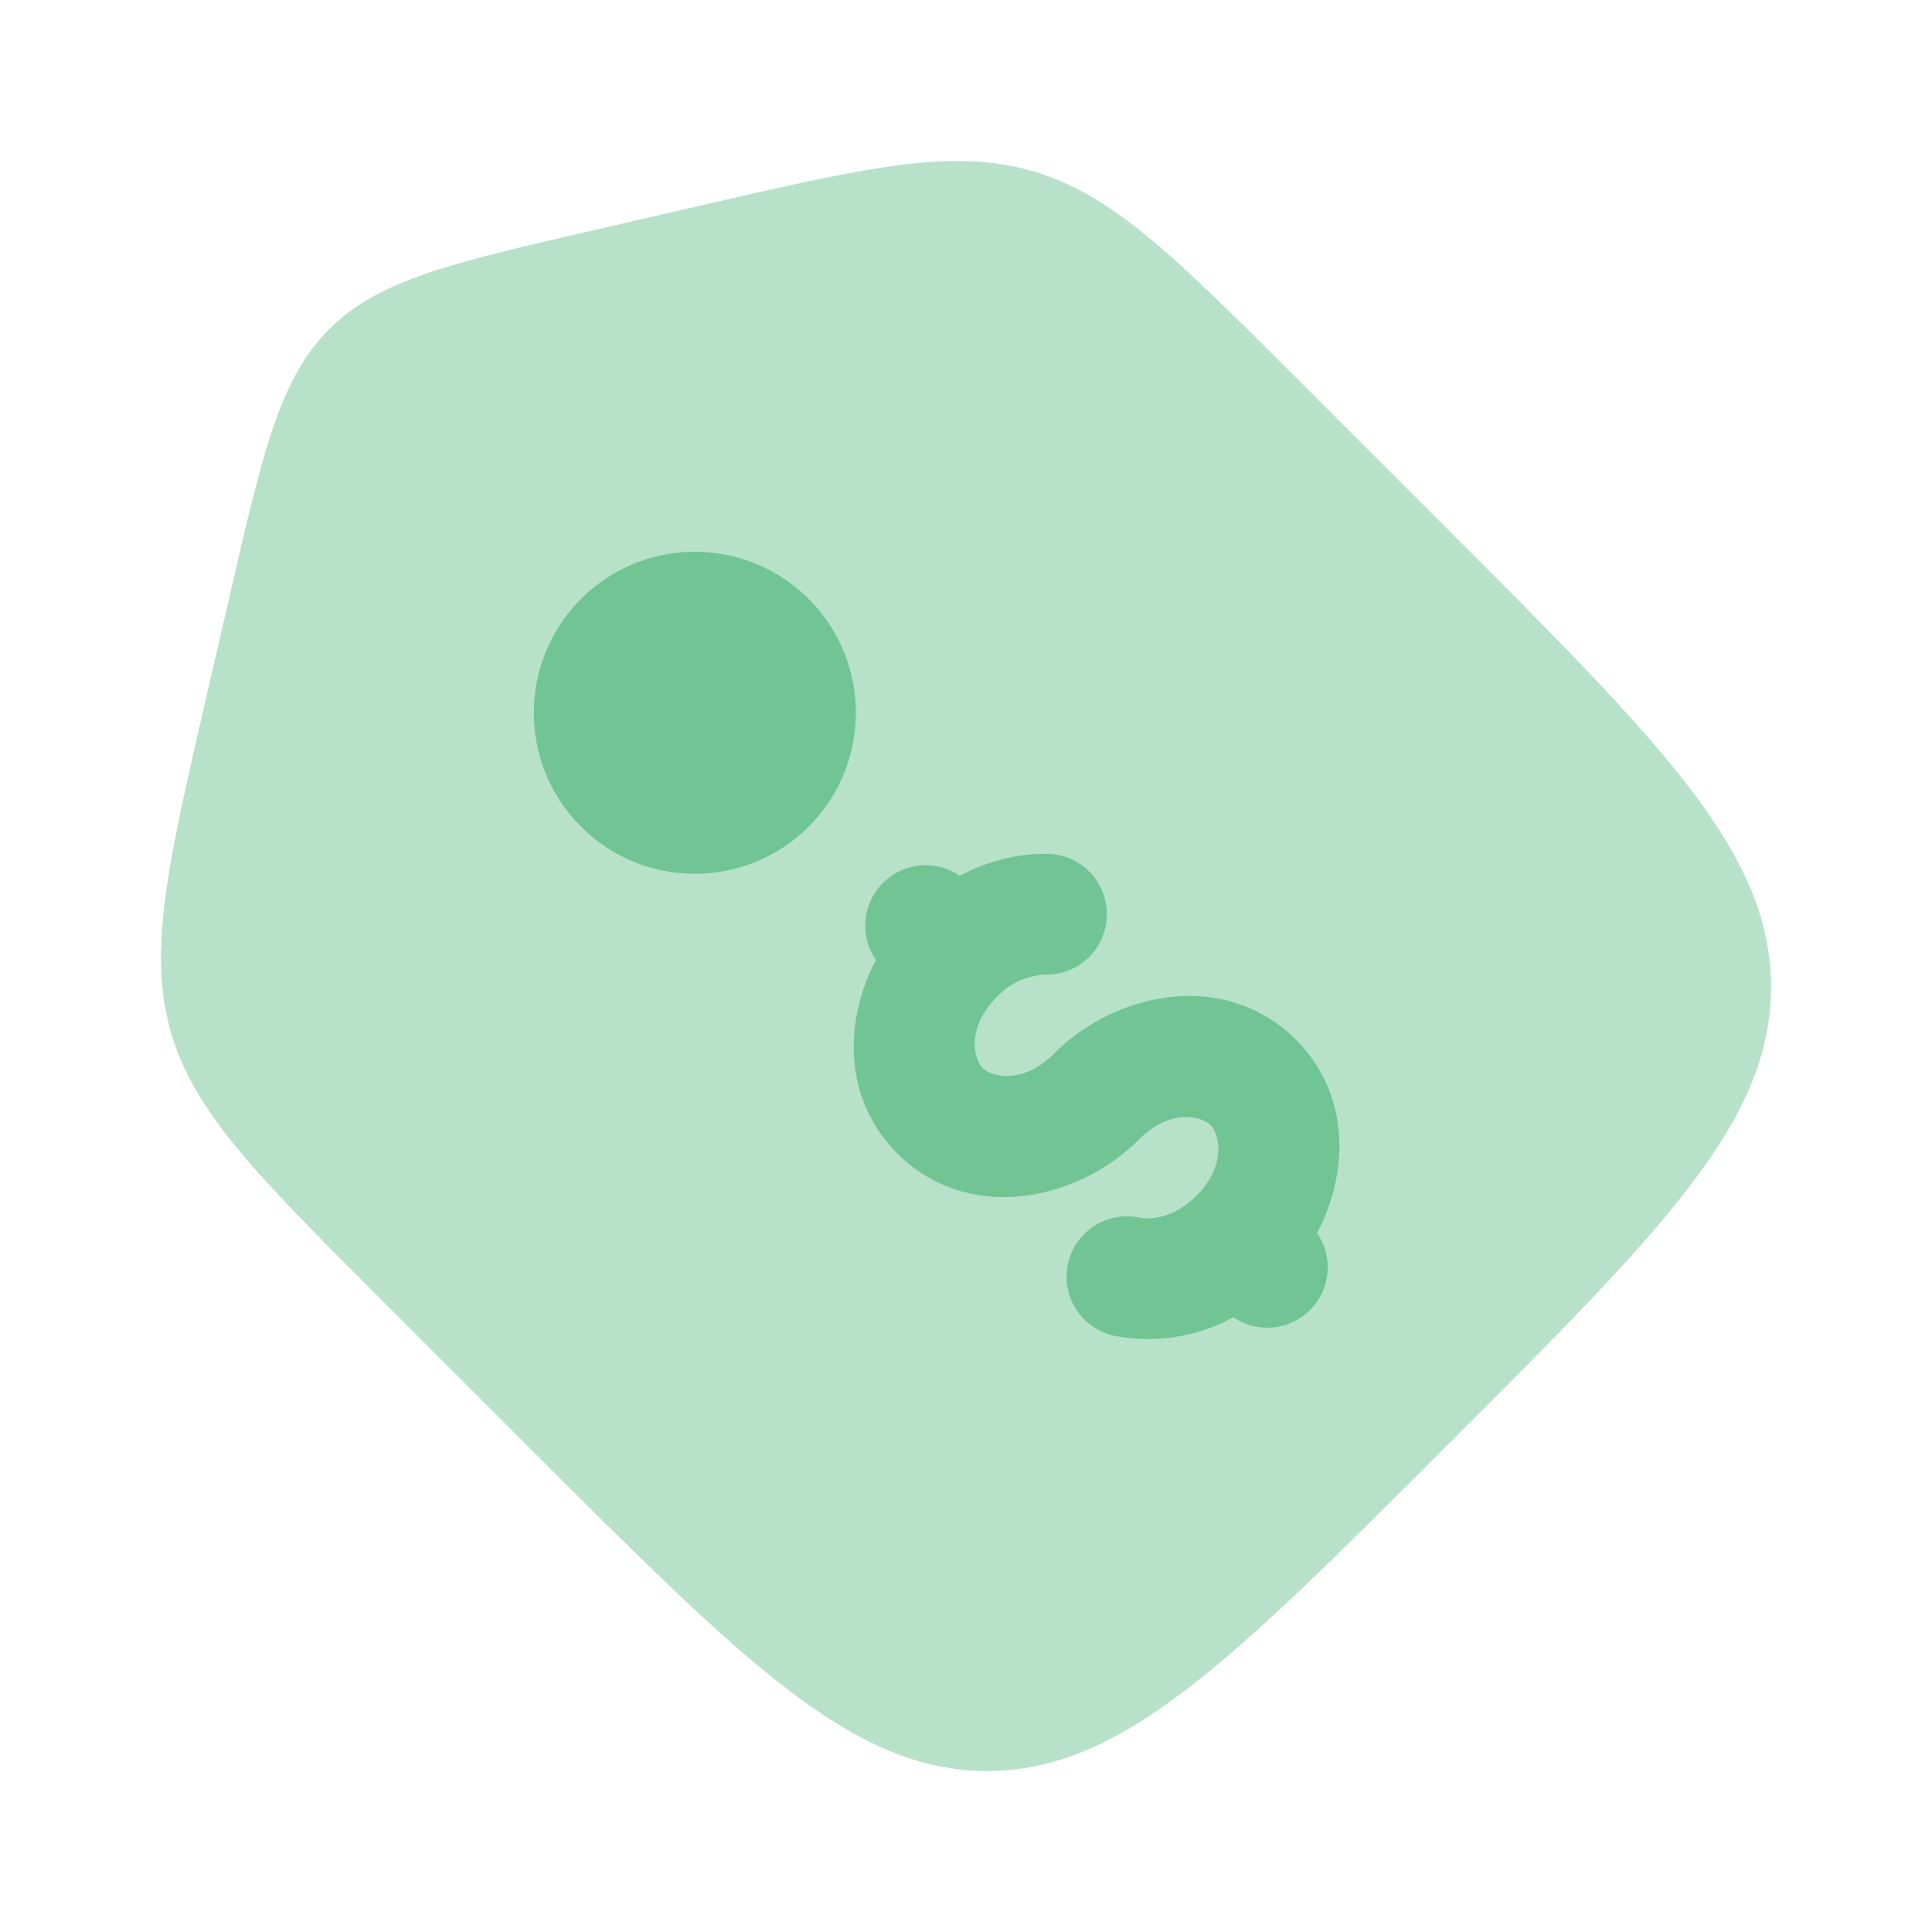 <?xml version="1.0" encoding="utf-8"?>
<svg xmlns="http://www.w3.org/2000/svg" fill="none" height="24" width="24">
  <path d="m17.966 6.558-1.83-1.83c-1.545-1.545-2.317-2.318-3.32-2.605-1.003-.288-2.068-.042-4.197.45l-1.228.283c-1.792.413-2.688.62-3.302 1.233-.613.614-.82 1.51-1.233 3.302l-.284 1.228c-.491 2.13-.737 3.194-.45 4.197.288 1.003 1.061 1.775 2.606 3.32l1.83 1.83C9.248 20.657 10.592 22 12.262 22c1.671 0 3.015-1.345 5.704-4.034C20.657 15.277 22 13.933 22 12.262c0-1.67-1.345-3.015-4.034-5.704Z" fill="#71C494" opacity=".5"/>
  <path d="M11.147 14.328c-.673-.672-.667-1.638-.265-2.403a.75.75 0 0 1 1.04-1.046c.34-.18.713-.276 1.085-.272a.75.75 0 0 1-.014 1.5.88.88 0 0 0-.609.277c-.387.387-.285.775-.177.884.11.109.497.21.884-.177.784-.784 2.138-1.044 3.006-.177.673.673.667 1.639.264 2.404a.75.75 0 0 1-1.04 1.045 2.201 2.201 0 0 1-1.472.232.75.75 0 1 1 .302-1.47c.177.037.463-.021.708-.266.388-.388.286-.775.177-.884-.109-.109-.496-.21-.884.177-.784.784-2.138 1.044-3.005.176Zm-1.126-4.035a2 2 0 1 0-2.828-2.828 2 2 0 0 0 2.828 2.828Z" fill="#71C494"/>
</svg>